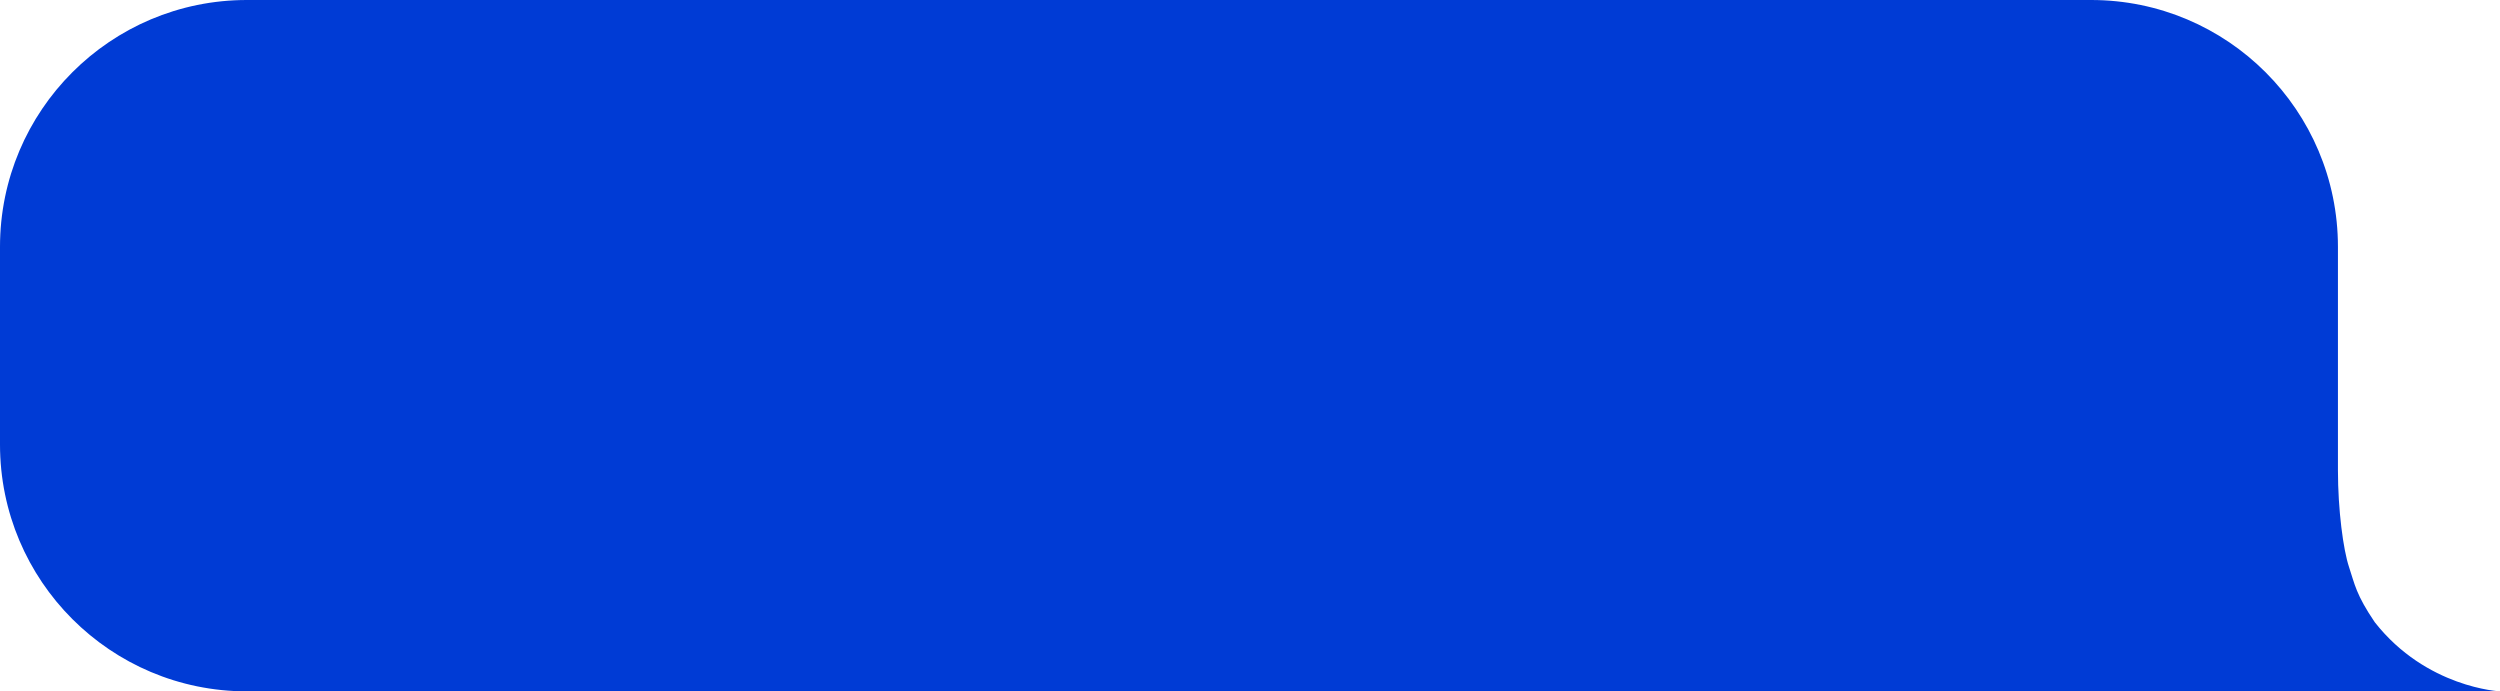 <?xml version="1.0" encoding="UTF-8"?> <svg xmlns="http://www.w3.org/2000/svg" width="810" height="224" viewBox="0 0 810 224" fill="none"> <path d="M757.492 79.999C757.492 35.816 721.675 0 677.492 0H80C35.817 0 0 35.817 0 80V144C0 188.183 35.817 224 80 224H724.078H810C810 224 786.133 222.88 769.426 201.6C763.35 192.64 762.927 189.28 761.072 183.68C759.218 178.08 757.492 165.301 757.492 152.32C757.492 131.861 757.492 105.246 757.492 79.999Z" fill="#003BD5"></path> </svg> 